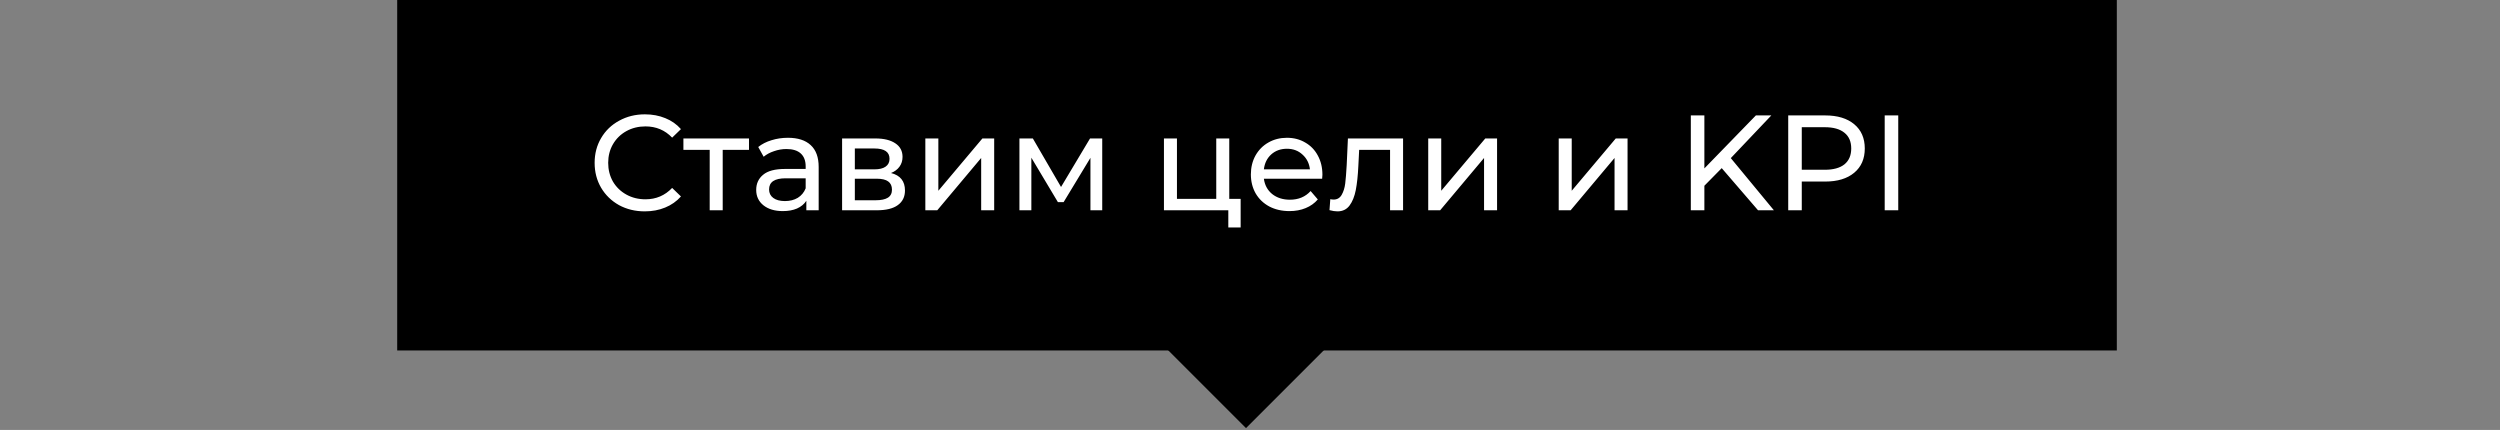 <?xml version="1.0" encoding="UTF-8"?> <svg xmlns="http://www.w3.org/2000/svg" width="535" height="92" viewBox="0 0 535 92" fill="none"><rect x="0" y="0" width="535" height="92" fill="#808080" stroke="none"/> <rect x="85" width="368" height="75" fill="black"></rect> <rect x="266.645" y="57.434" width="24.171" height="24.171" transform="rotate(45 266.645 57.434)" fill="black"></rect> <path d="M137.981 45.232C135.951 45.232 134.114 44.787 132.471 43.898C130.847 42.989 129.571 41.752 128.643 40.186C127.715 38.601 127.251 36.822 127.251 34.85C127.251 32.878 127.715 31.109 128.643 29.543C129.571 27.958 130.856 26.72 132.5 25.831C134.143 24.922 135.98 24.468 138.01 24.468C139.595 24.468 141.045 24.739 142.36 25.28C143.674 25.802 144.796 26.585 145.724 27.629L143.839 29.456C142.311 27.851 140.407 27.049 138.126 27.049C136.618 27.049 135.255 27.387 134.037 28.064C132.819 28.741 131.862 29.678 131.166 30.877C130.489 32.056 130.151 33.381 130.151 34.85C130.151 36.319 130.489 37.653 131.166 38.852C131.862 40.031 132.819 40.959 134.037 41.636C135.255 42.313 136.618 42.651 138.126 42.651C140.388 42.651 142.292 41.839 143.839 40.215L145.724 42.042C144.796 43.086 143.665 43.879 142.331 44.42C141.016 44.961 139.566 45.232 137.981 45.232ZM160.285 32.066H154.659V45H151.875V32.066H146.249V29.63H160.285V32.066ZM168.613 29.485C170.74 29.485 172.364 30.007 173.485 31.051C174.626 32.095 175.196 33.651 175.196 35.72V45H172.557V42.97C172.093 43.685 171.426 44.236 170.556 44.623C169.705 44.99 168.69 45.174 167.511 45.174C165.79 45.174 164.408 44.758 163.364 43.927C162.339 43.096 161.827 42.003 161.827 40.65C161.827 39.297 162.32 38.214 163.306 37.402C164.292 36.571 165.858 36.155 168.004 36.155H172.412V35.604C172.412 34.405 172.064 33.487 171.368 32.849C170.672 32.211 169.647 31.892 168.294 31.892C167.385 31.892 166.496 32.047 165.626 32.356C164.756 32.646 164.021 33.042 163.422 33.545L162.262 31.457C163.055 30.819 164.002 30.336 165.104 30.007C166.206 29.659 167.376 29.485 168.613 29.485ZM167.975 43.028C169.038 43.028 169.957 42.796 170.73 42.332C171.503 41.849 172.064 41.172 172.412 40.302V38.156H168.12C165.761 38.156 164.582 38.949 164.582 40.534C164.582 41.307 164.882 41.916 165.481 42.361C166.08 42.806 166.912 43.028 167.975 43.028ZM190.678 37.025C192.67 37.528 193.665 38.775 193.665 40.766C193.665 42.119 193.153 43.163 192.128 43.898C191.123 44.633 189.615 45 187.604 45H180.209V29.63H187.343C189.161 29.63 190.582 29.978 191.606 30.674C192.631 31.351 193.143 32.317 193.143 33.574C193.143 34.386 192.921 35.092 192.476 35.691C192.051 36.271 191.452 36.716 190.678 37.025ZM182.935 36.242H187.111C188.175 36.242 188.977 36.049 189.518 35.662C190.079 35.275 190.359 34.715 190.359 33.98C190.359 32.511 189.277 31.776 187.111 31.776H182.935V36.242ZM187.401 42.854C188.561 42.854 189.431 42.67 190.011 42.303C190.591 41.936 190.881 41.365 190.881 40.592C190.881 39.799 190.611 39.21 190.069 38.823C189.547 38.436 188.716 38.243 187.575 38.243H182.935V42.854H187.401ZM198.023 29.63H200.807V40.824L210.232 29.63H212.755V45H209.971V33.806L200.575 45H198.023V29.63ZM235.877 29.63V45H233.354V33.777L227.612 43.26H226.394L220.71 33.748V45H218.158V29.63H221.029L227.061 40.012L233.267 29.63H235.877ZM265.498 42.564V48.683H262.859V45H249.084V29.63H251.868V42.564H260.278V29.63H263.062V42.564H265.498ZM282.998 37.402C282.998 37.615 282.978 37.895 282.94 38.243H270.47C270.644 39.596 271.233 40.689 272.239 41.52C273.263 42.332 274.53 42.738 276.038 42.738C277.874 42.738 279.353 42.119 280.475 40.882L282.012 42.68C281.316 43.492 280.446 44.111 279.402 44.536C278.377 44.961 277.227 45.174 275.951 45.174C274.327 45.174 272.886 44.845 271.63 44.188C270.373 43.511 269.397 42.574 268.701 41.375C268.024 40.176 267.686 38.823 267.686 37.315C267.686 35.826 268.014 34.483 268.672 33.284C269.348 32.085 270.267 31.157 271.427 30.5C272.606 29.823 273.93 29.485 275.4 29.485C276.869 29.485 278.174 29.823 279.315 30.5C280.475 31.157 281.374 32.085 282.012 33.284C282.669 34.483 282.998 35.855 282.998 37.402ZM275.4 31.834C274.066 31.834 272.944 32.24 272.036 33.052C271.146 33.864 270.624 34.927 270.47 36.242H280.33C280.175 34.947 279.643 33.893 278.735 33.081C277.845 32.25 276.734 31.834 275.4 31.834ZM300.257 29.63V45H297.473V32.066H290.861L290.687 35.488C290.59 37.557 290.406 39.287 290.136 40.679C289.865 42.052 289.42 43.154 288.802 43.985C288.183 44.816 287.323 45.232 286.221 45.232C285.718 45.232 285.148 45.145 284.51 44.971L284.684 42.622C284.935 42.68 285.167 42.709 285.38 42.709C286.153 42.709 286.733 42.371 287.12 41.694C287.506 41.017 287.758 40.215 287.874 39.287C287.99 38.359 288.096 37.035 288.193 35.314L288.454 29.63H300.257ZM305.64 29.63H308.424V40.824L317.849 29.63H320.372V45H317.588V33.806L308.192 45H305.64V29.63ZM333.564 29.63H336.348V40.824L345.773 29.63H348.296V45H345.512V33.806L336.116 45H333.564V29.63ZM368.448 35.981L364.736 39.751V45H361.836V24.7H364.736V36.039L375.756 24.7H379.062L370.391 33.835L379.613 45H376.22L368.448 35.981ZM390.596 24.7C393.226 24.7 395.294 25.328 396.802 26.585C398.31 27.842 399.064 29.572 399.064 31.776C399.064 33.98 398.31 35.71 396.802 36.967C395.294 38.224 393.226 38.852 390.596 38.852H385.579V45H382.679V24.7H390.596ZM390.509 36.329C392.346 36.329 393.748 35.942 394.714 35.169C395.681 34.376 396.164 33.245 396.164 31.776C396.164 30.307 395.681 29.185 394.714 28.412C393.748 27.619 392.346 27.223 390.509 27.223H385.579V36.329H390.509ZM403.325 24.7H406.225V45H403.325V24.7Z" fill="white"></path> </svg> 